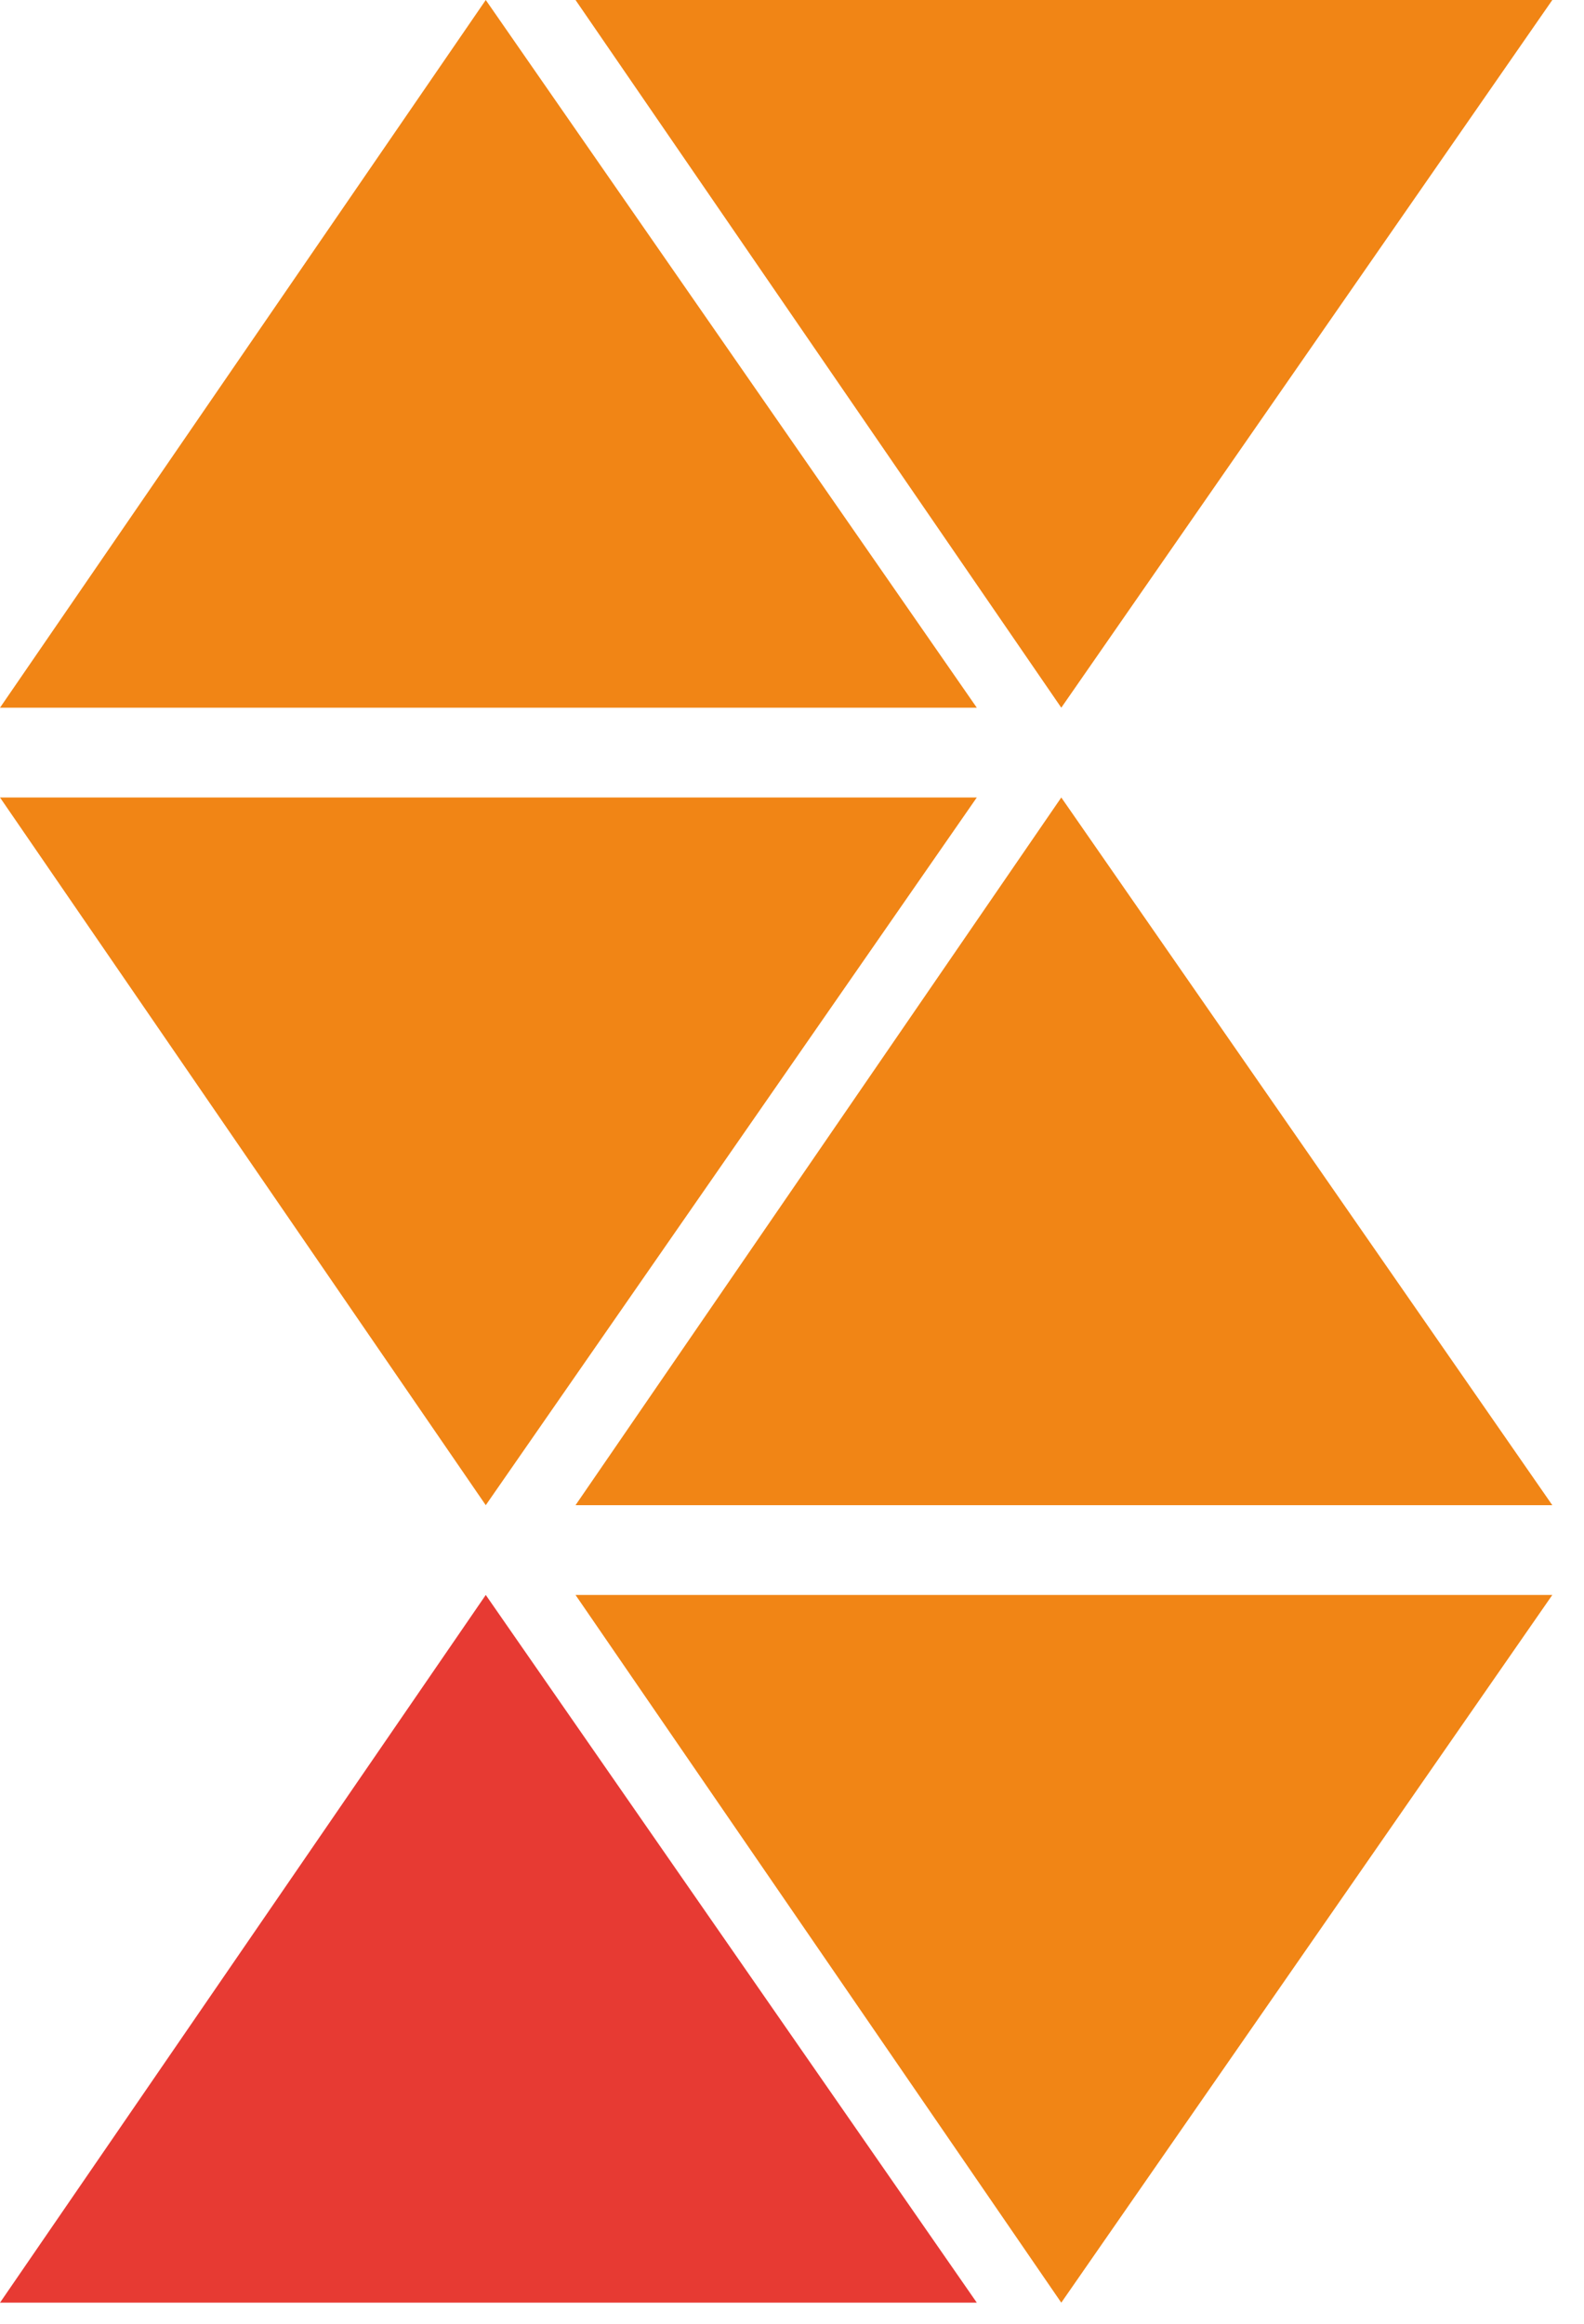 <svg width="30" height="44" viewBox="0 0 30 44" fill="none" xmlns="http://www.w3.org/2000/svg">
<g clip-path="url(#clip0_208_858)">
<path d="M9.2 0L0 13.4H18.5L9.2 0Z" fill="#F18515"/>
<path d="M20.1 13.4L29.4 0H10.9L20.1 13.4Z" fill="#F18515"/>
<path d="M9.2 28.5L18.5 15.1H0L9.2 28.5Z" fill="#F18515"/>
<path d="M20.1 15.1L10.9 28.5H29.4L20.1 15.1Z" fill="#F18515"/>
<path d="M20.1 43.6L29.4 30.2H10.9L20.1 43.6Z" fill="#F18515"/>
<path d="M9.2 30.2L0 43.6H18.5L9.2 30.2Z" fill="#E73A33"/>
</g>
<defs>
<clipPath id="clip0_208_858">
<rect width="29.4" height="43.6" fill="white"/>
</clipPath>
</defs>
</svg>
